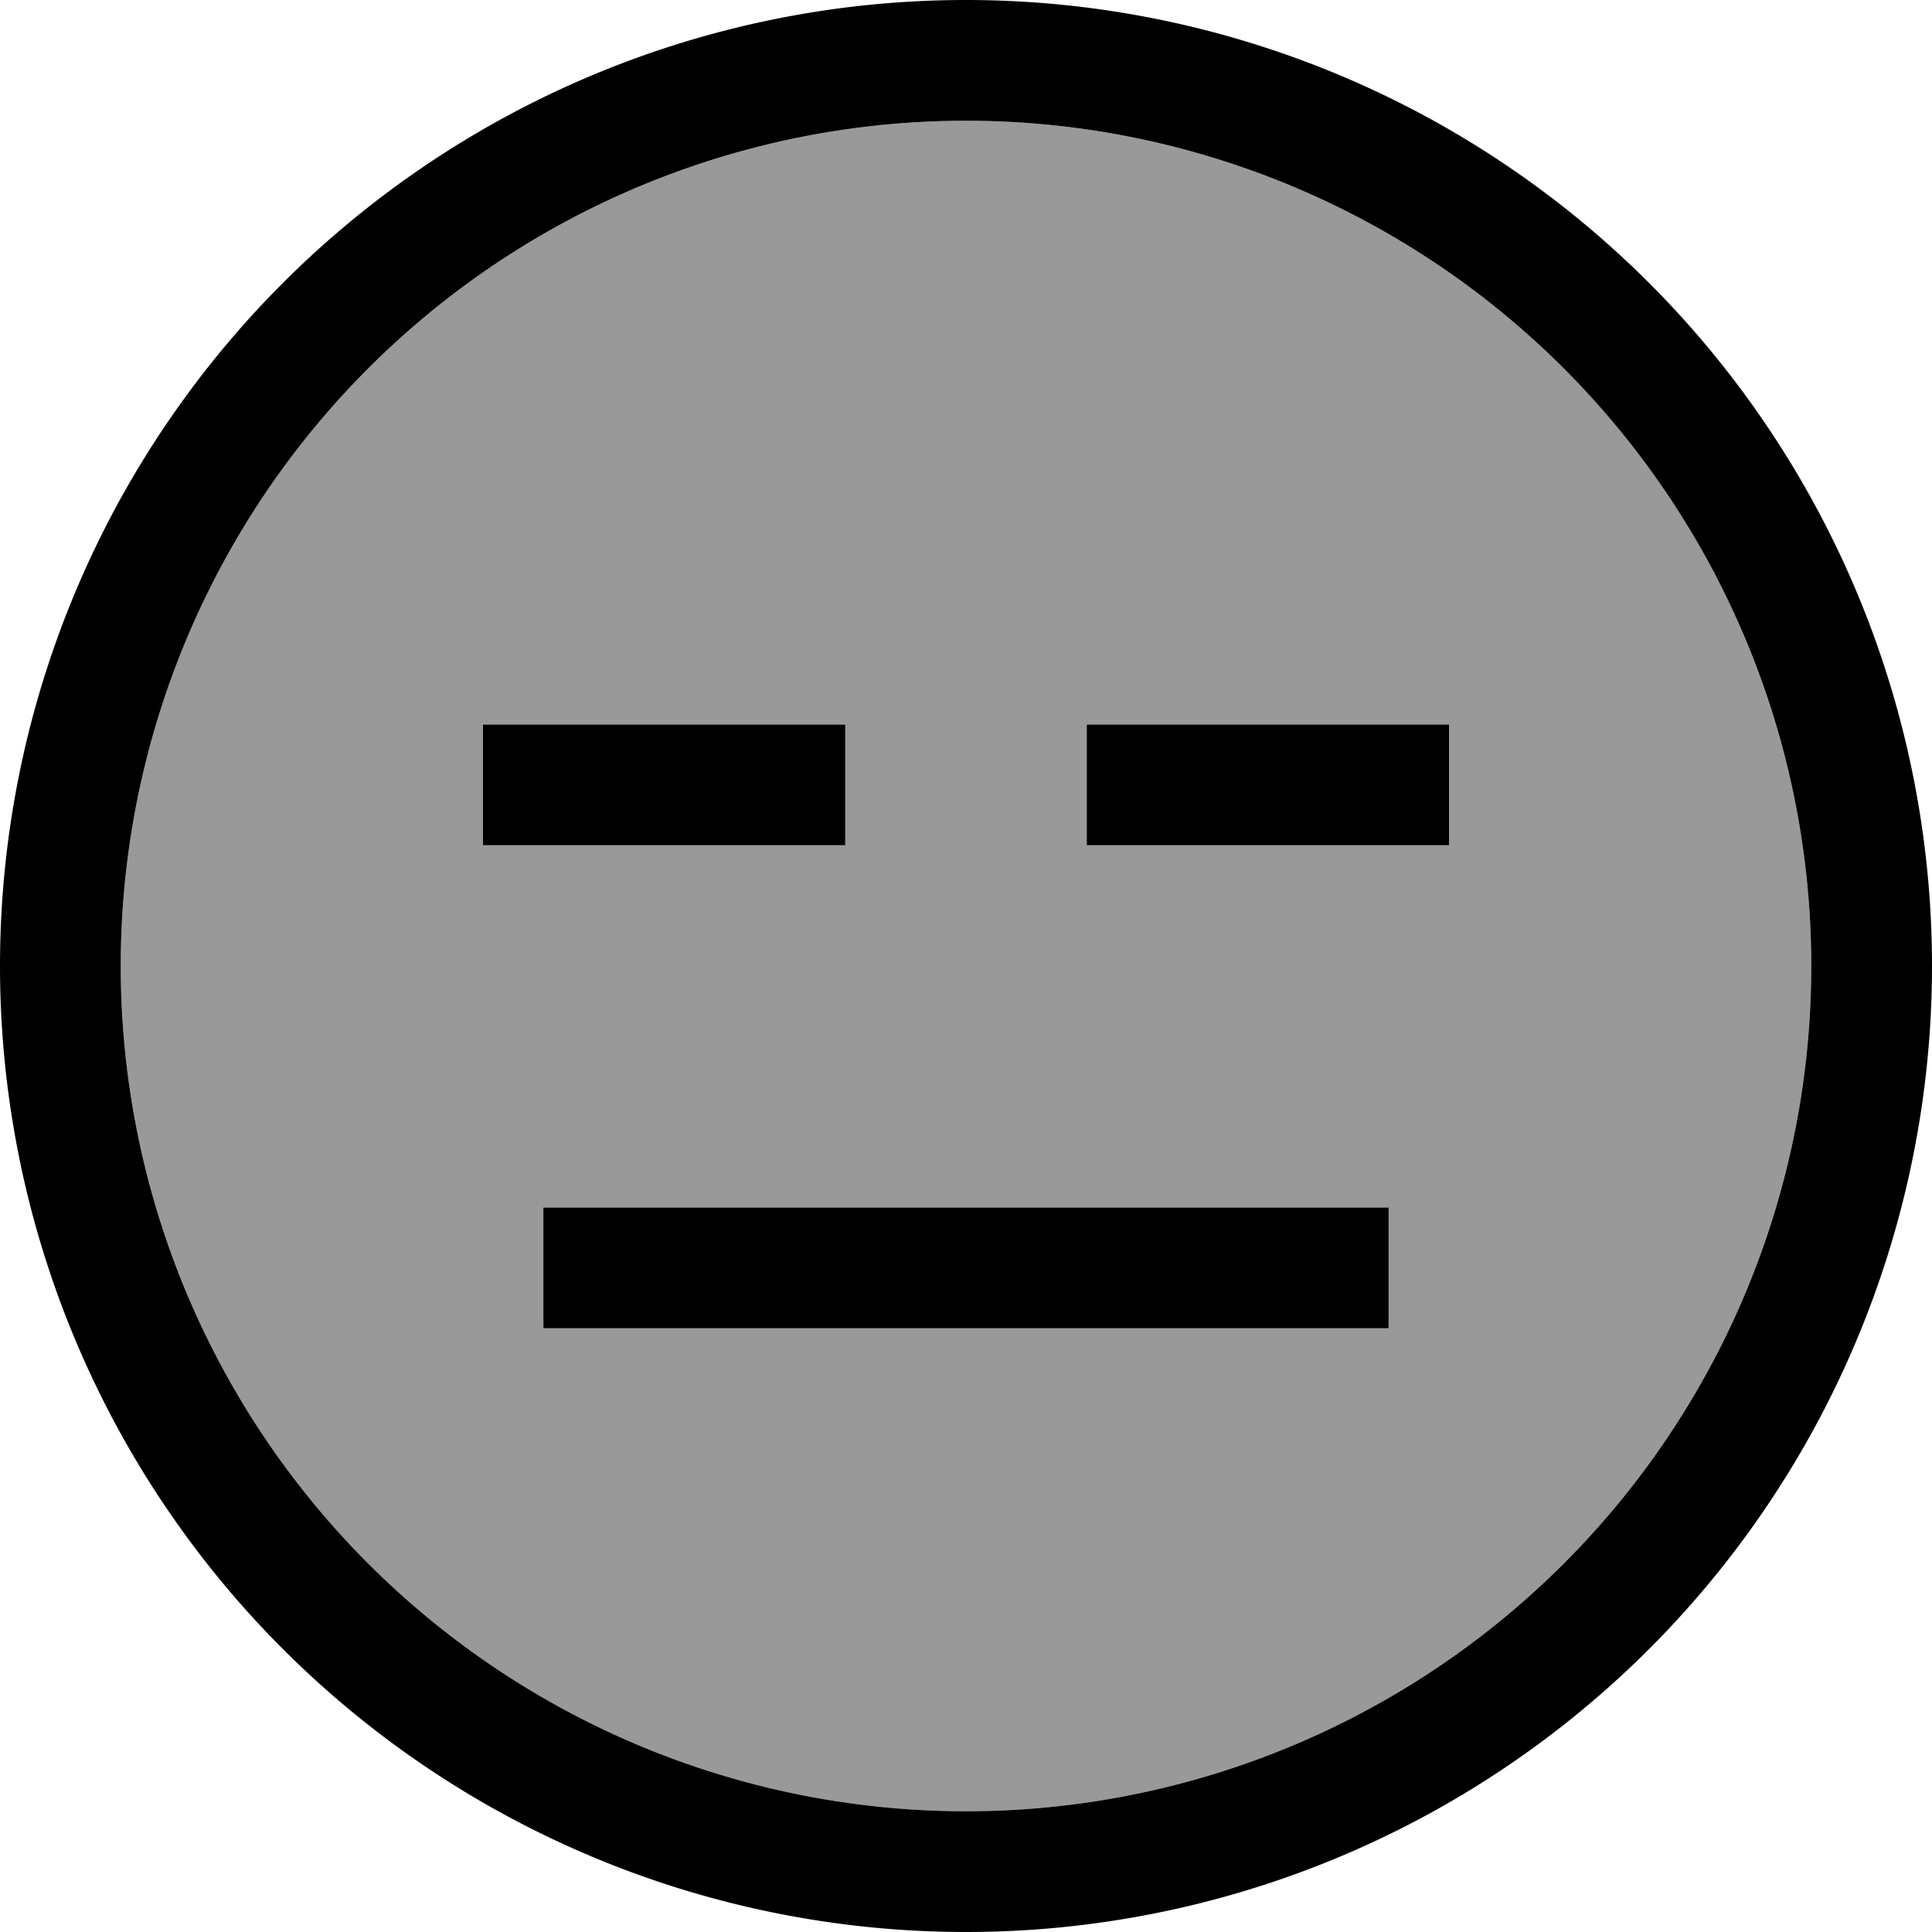 <svg xmlns="http://www.w3.org/2000/svg" viewBox="0 0 512 512"><!--! Font Awesome Pro 7.0.0 by @fontawesome - https://fontawesome.com License - https://fontawesome.com/license (Commercial License) Copyright 2025 Fonticons, Inc. --><path style="fill:currentColor;opacity:.4" d="M32 256a224 224 0 1 0 448 0 224 224 0 1 0 -448 0zm96-64l96 0 0 32-96 0 0-32zm16 128l224 0 0 32-224 0 0-32zM288 192l96 0 0 32-96 0 0-32z"/><path style="fill:currentColor;opacity:1" d="M480 256a224 224 0 1 0 -448 0 224 224 0 1 0 448 0zM0 256a256 256 0 1 1 512 0 256 256 0 1 1 -512 0zm160 64l208 0 0 32-224 0 0-32 16 0zM128 192l96 0 0 32-96 0 0-32zm176 0l80 0 0 32-96 0 0-32 16 0z"/></svg>